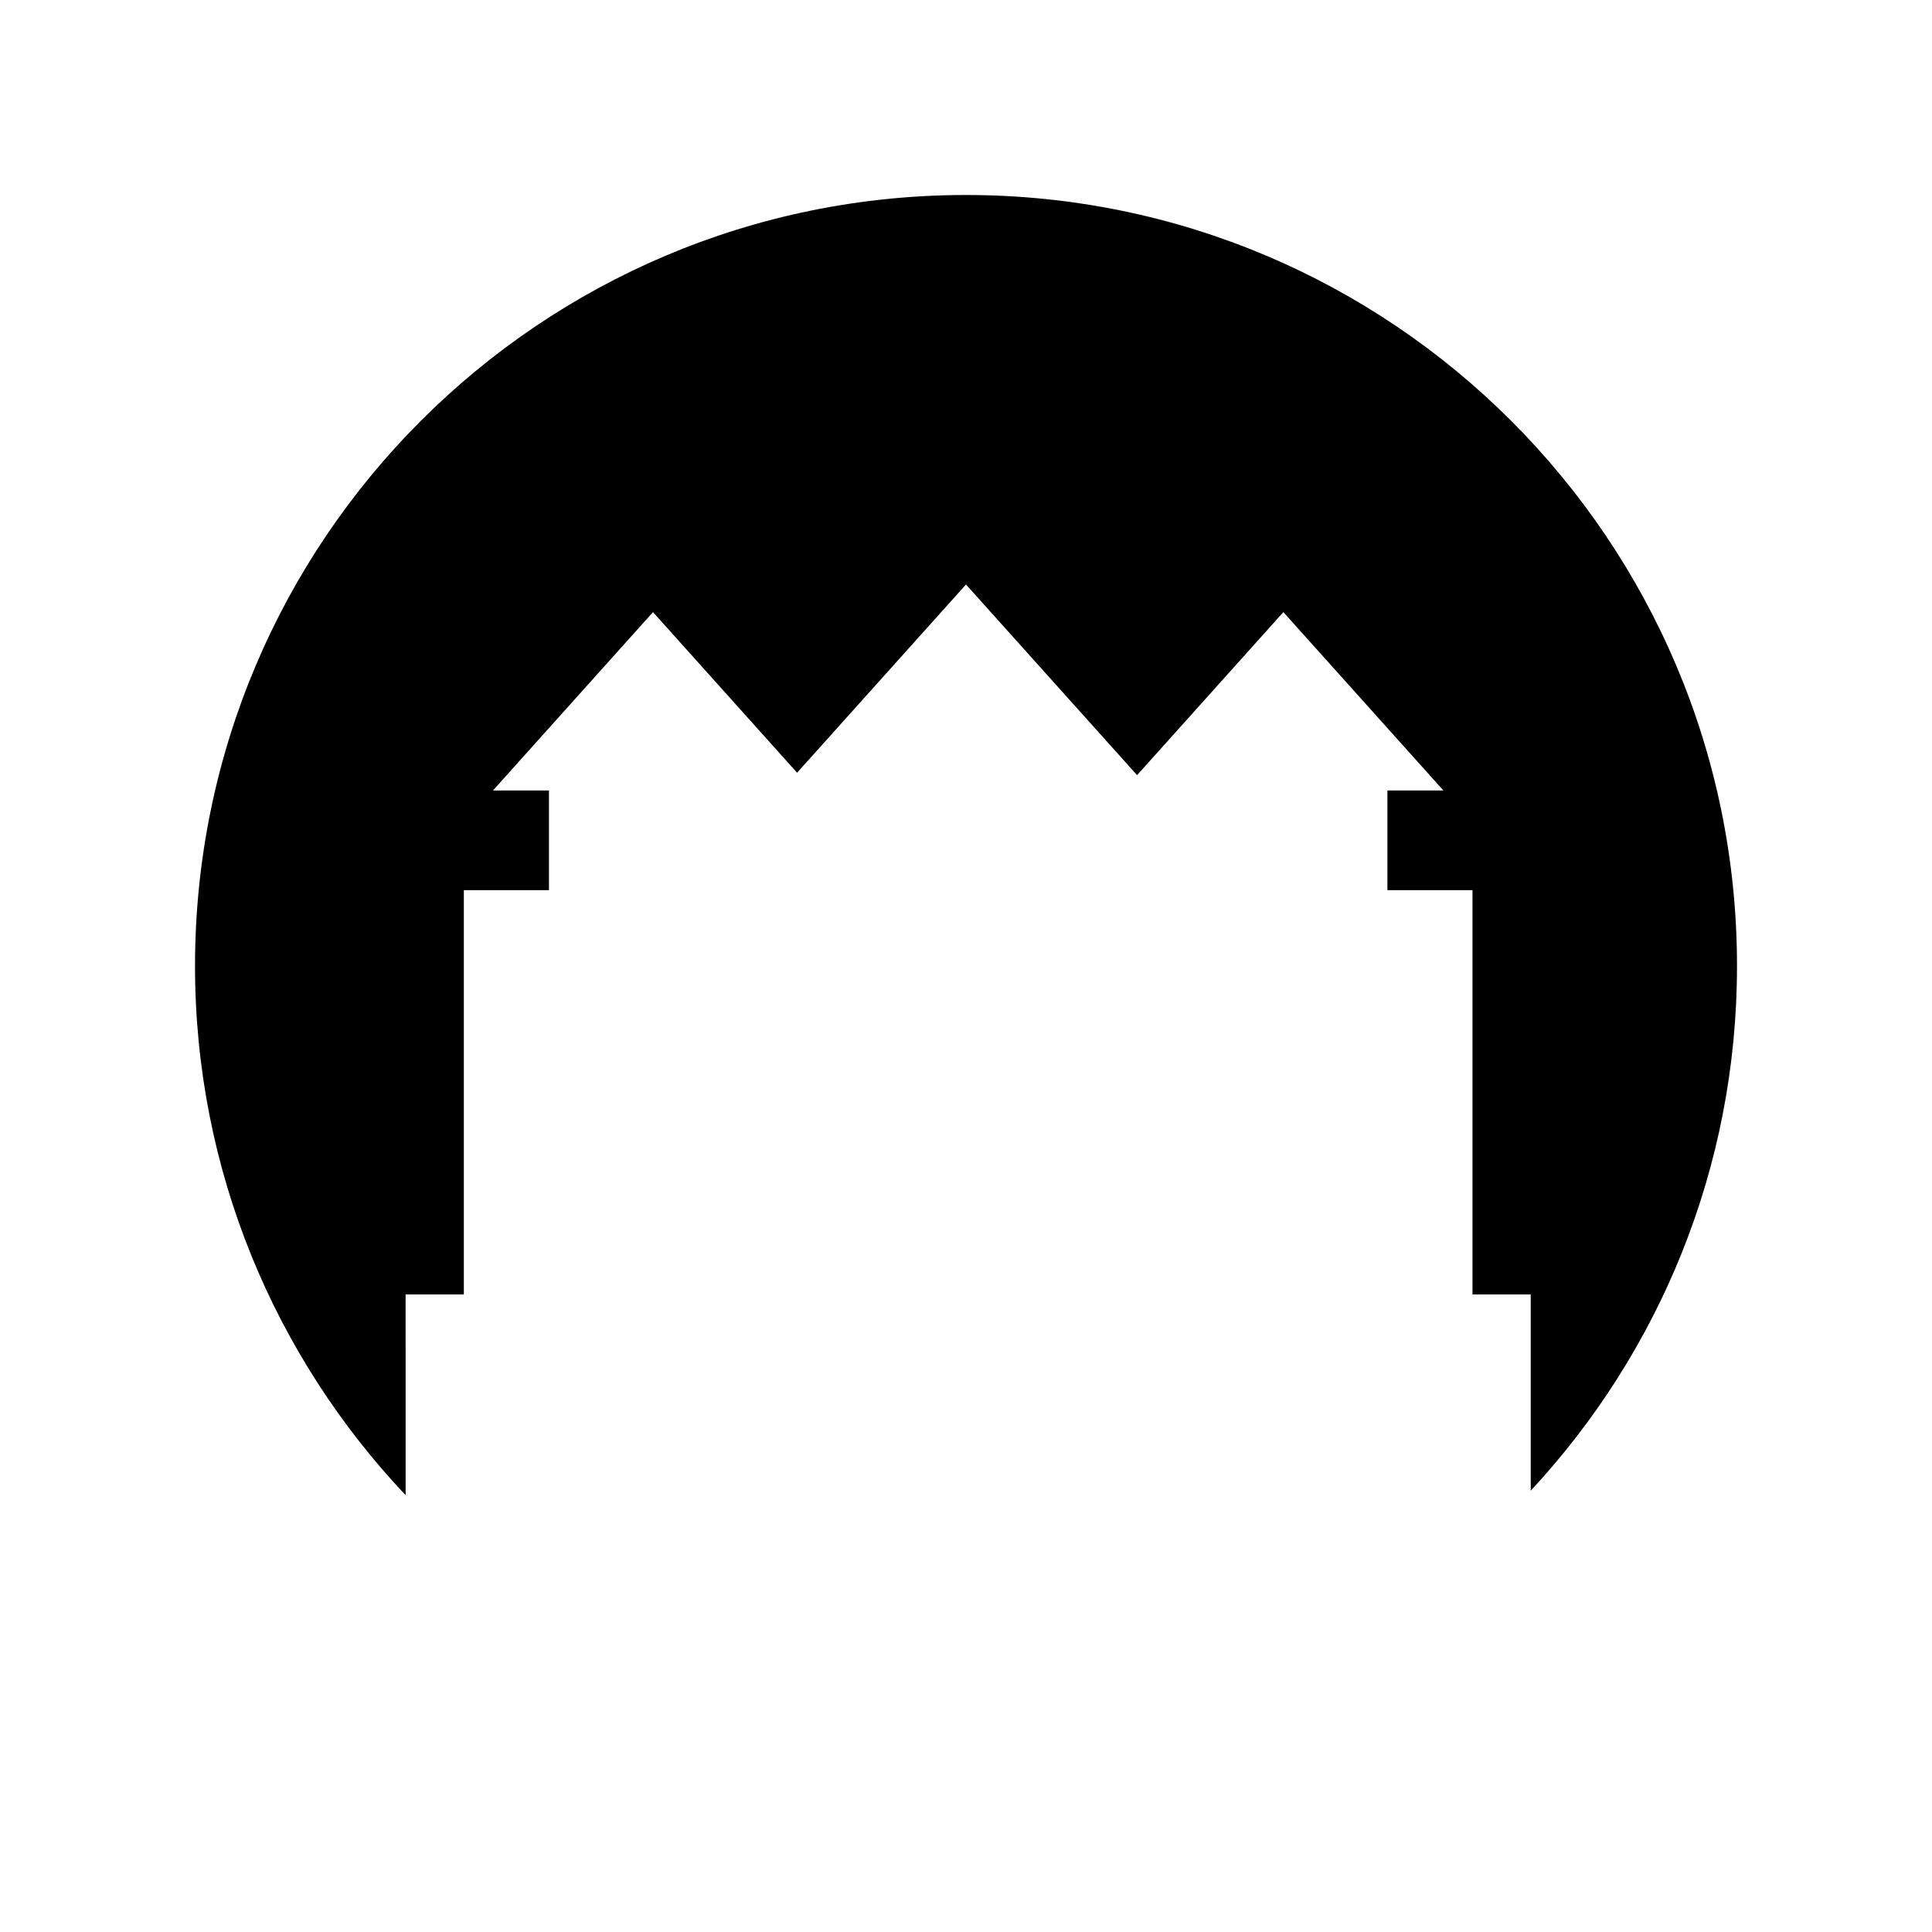 <?xml version="1.0" encoding="UTF-8"?>
<!-- Uploaded to: SVG Repo, www.svgrepo.com, Generator: SVG Repo Mixer Tools -->
<svg fill="#000000" width="800px" height="800px" version="1.1" viewBox="144 144 512 512" xmlns="http://www.w3.org/2000/svg">
 <path d="m251.49 487.04h15.434v-107.14h22.559v-26.418h-14.84l42.406-47.262 38.188 42.562 44.762-49.883 45.34 50.523 38.766-43.203 42.406 47.262h-14.836v26.418h22.551v107.14h15.434v52.008c33.898-36.473 54.664-85.328 54.664-139.05 0-112.84-91.477-204.32-204.32-204.32-112.85 0-204.32 91.48-204.32 204.32 0 54.32 21.238 103.65 55.812 140.25z"/>
</svg>